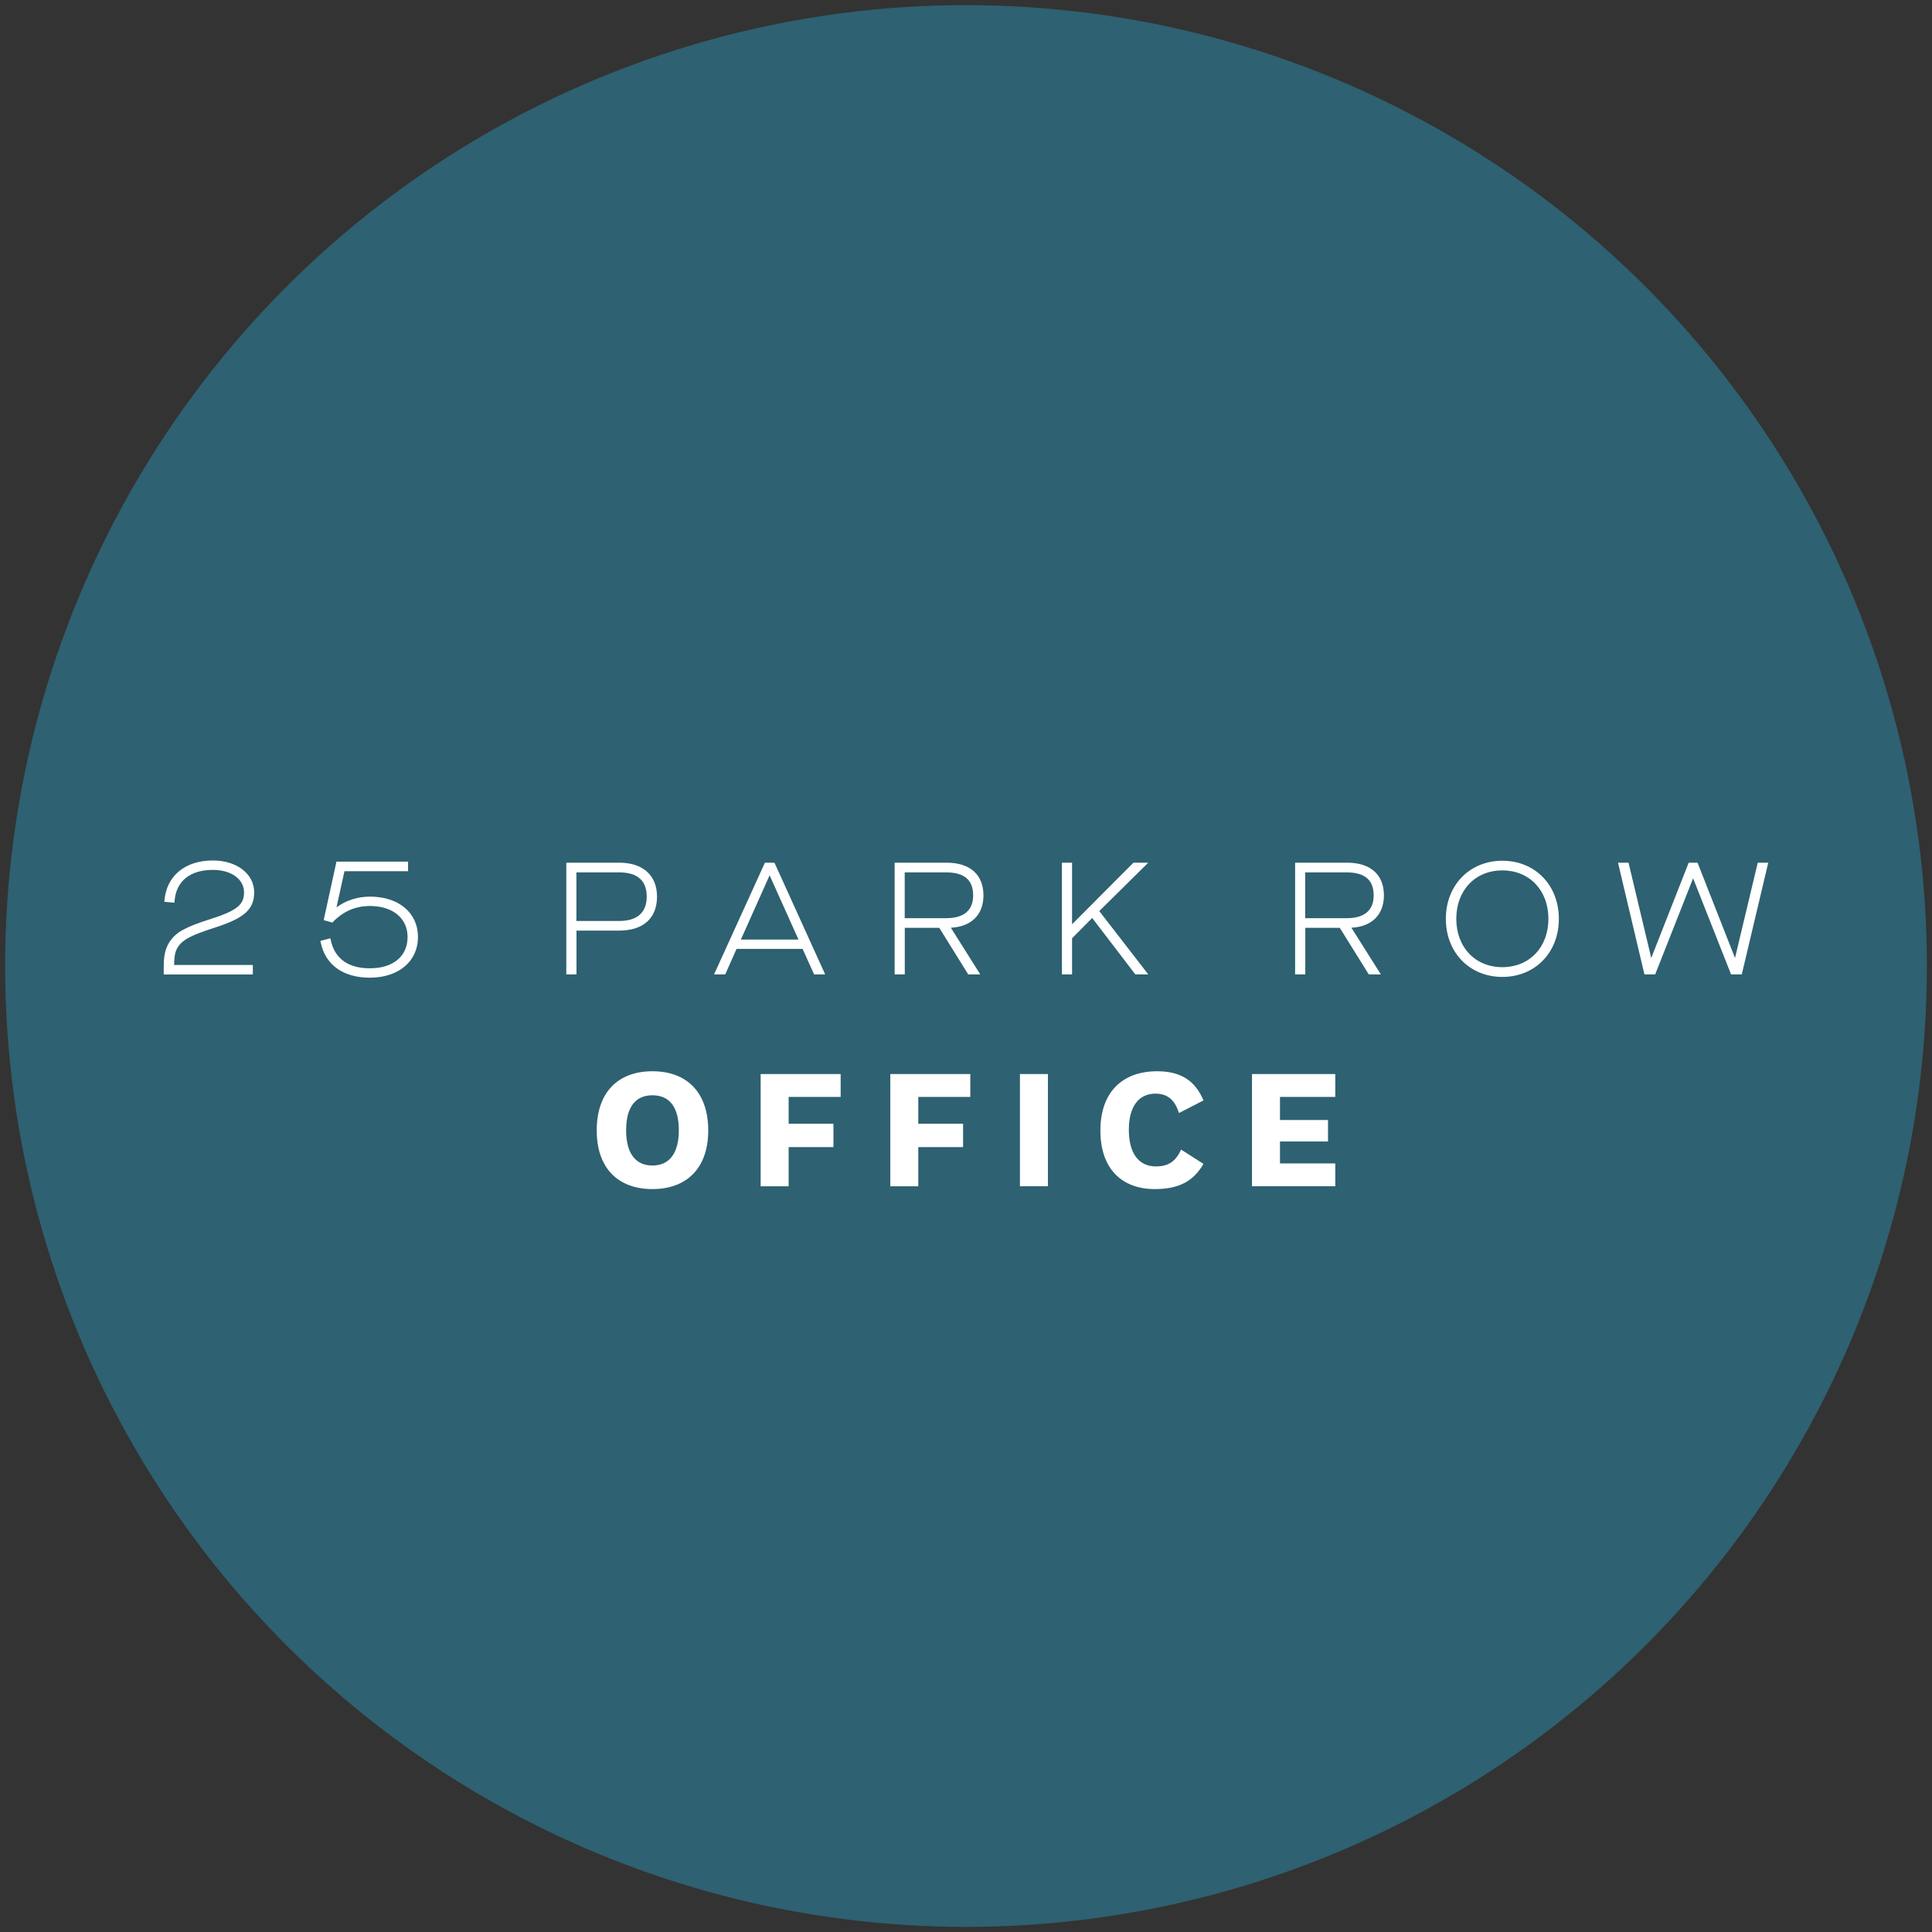 <?xml version="1.0" encoding="utf-8"?>
<!-- Generator: Adobe Illustrator 23.0.2, SVG Export Plug-In . SVG Version: 6.00 Build 0)  -->
<svg width="506.69" height="506.69" version="1.1" id="Layer_1" xmlns="http://www.w3.org/2000/svg" xmlns:xlink="http://www.w3.org/1999/xlink" x="0px" y="0px"
	 viewBox="0 0 506.69 506.69" style="enable-background:new 0 0 506.69 506.69;" xml:space="preserve">
<rect x="0" y="0" width="506.69" height="506.69" fill="#333333" stroke="none"/>
<style type="text/css">
	.primarylogo0{fill:#2E6171;}
	.primarylogo1{fill:#FFFFFF;}
</style>
<g>
	<g>
		<circle class="primarylogo0" cx="253.35" cy="253.35" r="252"/>
	</g>
	<g>
		<path class="primarylogo1" d="M56.58,243.2c7.53-2.44,10.08-4.75,10.08-9.17c0-4.85-4.55-8.36-10.83-8.36c-7.26,0-12.13,4-12.7,10.45
			l-0.04,0.39l2.66,0.24l0.03-0.4c0.37-5.22,4.04-8.21,10.05-8.21c4.81,0,8.17,2.42,8.17,5.89c0,2.86-1.27,4.62-8.46,6.89
			c-7.24,2.28-9.22,3.63-10.72,5.61c-1.33,1.76-1.88,3.74-1.88,6.86v2.17h23.37v-2.49H45.66c0.06-2.9,0.4-3.89,1.28-5.1
			C48.21,246.28,50.56,245.12,56.58,243.2z"/>
		<path class="primarylogo1" d="M97.07,235.15c-3.28,0-6.31,0.97-8.82,2.81l2.09-9.47h16.68v-2.52H88.24l-3.35,15.34l2.28,0.64l0.16-0.17
			c2.68-2.77,5.93-4.17,9.66-4.17c6.01,0,9.9,3.19,9.9,8.13c0,5.07-3.79,8.21-9.9,8.21c-5.71,0-9.25-2.58-10.26-7.47l-0.08-0.4
			l-2.62,0.67l0.07,0.36c1.18,5.91,5.88,9.3,12.89,9.3c7.55,0,12.63-4.29,12.63-10.68C109.61,239.41,104.57,235.15,97.07,235.15z"/>
		<path class="primarylogo1" d="M200.61,226.25l-13.34,29.3h2.93l2.97-6.69h17.32l3.02,6.69h2.9l-13.3-29.3H200.61z M209.42,246.42H194.3
			l7.54-16.86L209.42,246.42z"/>
		<path class="primarylogo1" d="M162.4,226.25h-13.88v29.3h2.67v-11.49h11.2c6.3,0,9.92-3.24,9.92-8.9
			C172.32,229.58,168.61,226.25,162.4,226.25z M169.61,235.16c0,4.17-2.51,6.38-7.26,6.38h-11.18v-12.75h11.18
			C167.17,228.79,169.61,230.93,169.61,235.16z"/>
		<path class="primarylogo1" d="M257.92,234.84c0-5.46-3.52-8.59-9.66-8.59h-13.63v29.3h2.66v-12.22h9.04l7.6,12.22h3.16l-7.72-12.24
			C254.74,243.04,257.92,239.9,257.92,234.84z M255.22,234.84c0,3.9-2.43,5.96-7.02,5.96h-10.93v-12.01h10.81
			C252.89,228.79,255.22,230.77,255.22,234.84z"/>
		<polygon class="primarylogo1" points="301.14,226.25 297.26,226.25 281.16,242.4 281.16,226.25 278.5,226.25 278.5,255.55 281.16,255.55
			281.16,246.07 286.44,240.75 297.64,255.4 297.76,255.55 301.15,255.55 288.3,238.94 		"/>
		<path class="primarylogo1" d="M362.95,234.84c0-5.46-3.52-8.59-9.66-8.59h-13.63v29.3h2.67v-12.22h9.04l7.61,12.22h3.17l-7.73-12.24
			C359.77,243.04,362.95,239.9,362.95,234.84z M342.31,228.79h10.81c4.8,0,7.14,1.98,7.14,6.05c0,3.9-2.43,5.96-7.02,5.96h-10.93
			V228.79z"/>
		<polygon class="primarylogo1" points="460.99,226.25 455.03,251.25 445.2,226.25 442.88,226.25 433.06,251.24 427.1,226.25 424.34,226.25
			431.2,255.25 431.28,255.55 434.09,255.55 444.04,230.34 453.99,255.55 456.8,255.55 463.75,226.25 		"/>
		<path class="primarylogo1" d="M394.01,225.74c-8.59,0-14.82,6.41-14.82,15.24c0,8.82,6.23,15.23,14.82,15.23c8.59,0,14.82-6.4,14.82-15.23
			C408.83,232.15,402.6,225.74,394.01,225.74z M406.09,240.97c0,7.47-4.97,12.68-12.08,12.68c-7.11,0-12.08-5.22-12.08-12.68
			c0-7.48,4.97-12.7,12.08-12.7C401.12,228.28,406.09,233.5,406.09,240.97z"/>
	</g>
	<g>
		<path class="primarylogo1" d="M156.5,296.49c0-10.03,5.57-15.54,14.62-15.54c8.99,0,14.62,5.51,14.62,15.54c0,9.85-5.63,15.36-14.62,15.36
			C162.06,311.85,156.5,306.34,156.5,296.49z M164.21,296.43c0,5.87,2.32,9.24,6.91,9.24c4.53,0,6.91-3.37,6.91-9.24
			c0-6-2.39-9.18-6.91-9.18C166.59,287.25,164.21,290.43,164.21,296.43z"/>
		<path class="primarylogo1" d="M199.49,311.11v-29.43h20.98v6h-13.64v7.04h11.75v6.12h-11.75v10.28H199.49z"/>
		<path class="primarylogo1" d="M233.49,311.11v-29.43h20.98v6h-13.64v7.04h11.75v6.12h-11.75v10.28H233.49z"/>
		<path class="primarylogo1" d="M274.83,281.68v29.43h-7.34v-29.43H274.83z"/>
		<path class="primarylogo1" d="M315.63,305.24c-2.69,4.65-6.55,6.61-12.79,6.61c-8.38,0-14.25-5.08-14.25-15.36
			c0-10.03,5.75-15.54,14.87-15.54c6.24,0,9.97,2.45,12.17,7.65l-6.42,3.3c-0.98-3-2.63-5.08-6.18-5.08c-4.28,0-6.98,3.24-6.98,9.48
			c0,6.12,2.57,9.61,7.1,9.61c3.3,0,5.2-1.35,6.61-4.41L315.63,305.24z"/>
		<path class="primarylogo1" d="M350.19,311.11h-21.84v-29.43h21.84v6h-14.5v6.06h12.6v5.63h-12.6v5.75h14.5V311.11z"/>
	</g>
</g>
</svg>

